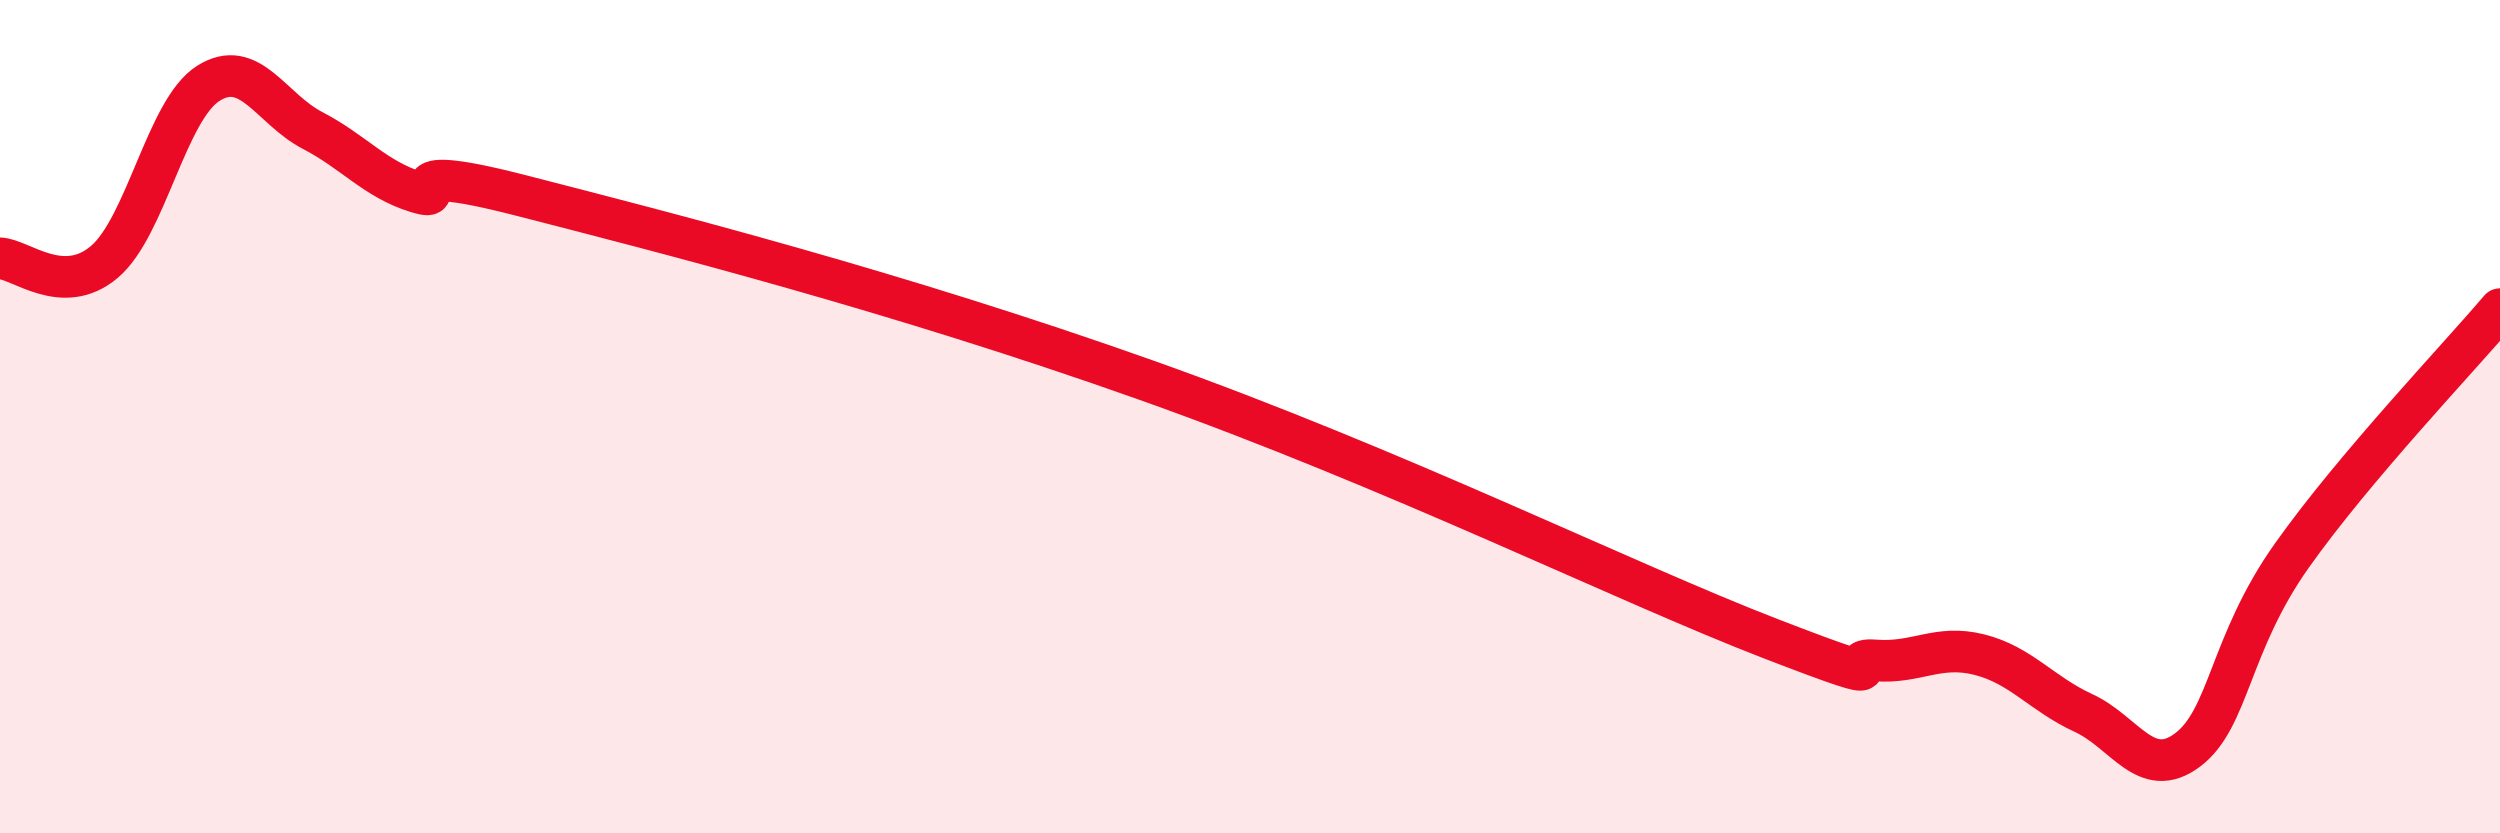 
    <svg width="60" height="20" viewBox="0 0 60 20" xmlns="http://www.w3.org/2000/svg">
      <path
        d="M 0,6.2 C 0.5,6.22 1.5,7.13 2.5,6.29 C 3.5,5.45 4,2.63 5,2 C 6,1.37 6.5,2.61 7.5,3.13 C 8.5,3.65 9,4.3 10,4.61 C 11,4.92 9,3.79 12.5,4.69 C 16,5.59 21.5,6.99 27.5,9.12 C 33.5,11.25 39,13.98 42.5,15.33 C 46,16.68 44,15.77 45,15.85 C 46,15.93 46.5,15.46 47.5,15.71 C 48.5,15.96 49,16.65 50,17.11 C 51,17.57 51.5,18.75 52.5,18 C 53.5,17.25 53.5,15.46 55,13.34 C 56.5,11.22 59,8.6 60,7.42L60 20L0 20Z"
        fill="#EB0A25"
        opacity="0.1"
        stroke-linecap="round"
        stroke-linejoin="round"
      />
      <path
        d="M 0,6.2 C 0.5,6.22 1.5,7.13 2.5,6.29 C 3.5,5.45 4,2.63 5,2 C 6,1.37 6.5,2.61 7.5,3.13 C 8.5,3.65 9,4.3 10,4.61 C 11,4.92 9,3.79 12.5,4.69 C 16,5.59 21.5,6.99 27.5,9.12 C 33.5,11.25 39,13.98 42.5,15.33 C 46,16.68 44,15.77 45,15.85 C 46,15.93 46.5,15.46 47.5,15.71 C 48.5,15.96 49,16.65 50,17.11 C 51,17.57 51.5,18.75 52.5,18 C 53.5,17.25 53.5,15.46 55,13.34 C 56.5,11.22 59,8.6 60,7.42"
        stroke="#EB0A25"
        stroke-width="1"
        fill="none"
        stroke-linecap="round"
        stroke-linejoin="round"
      />
    </svg>
  